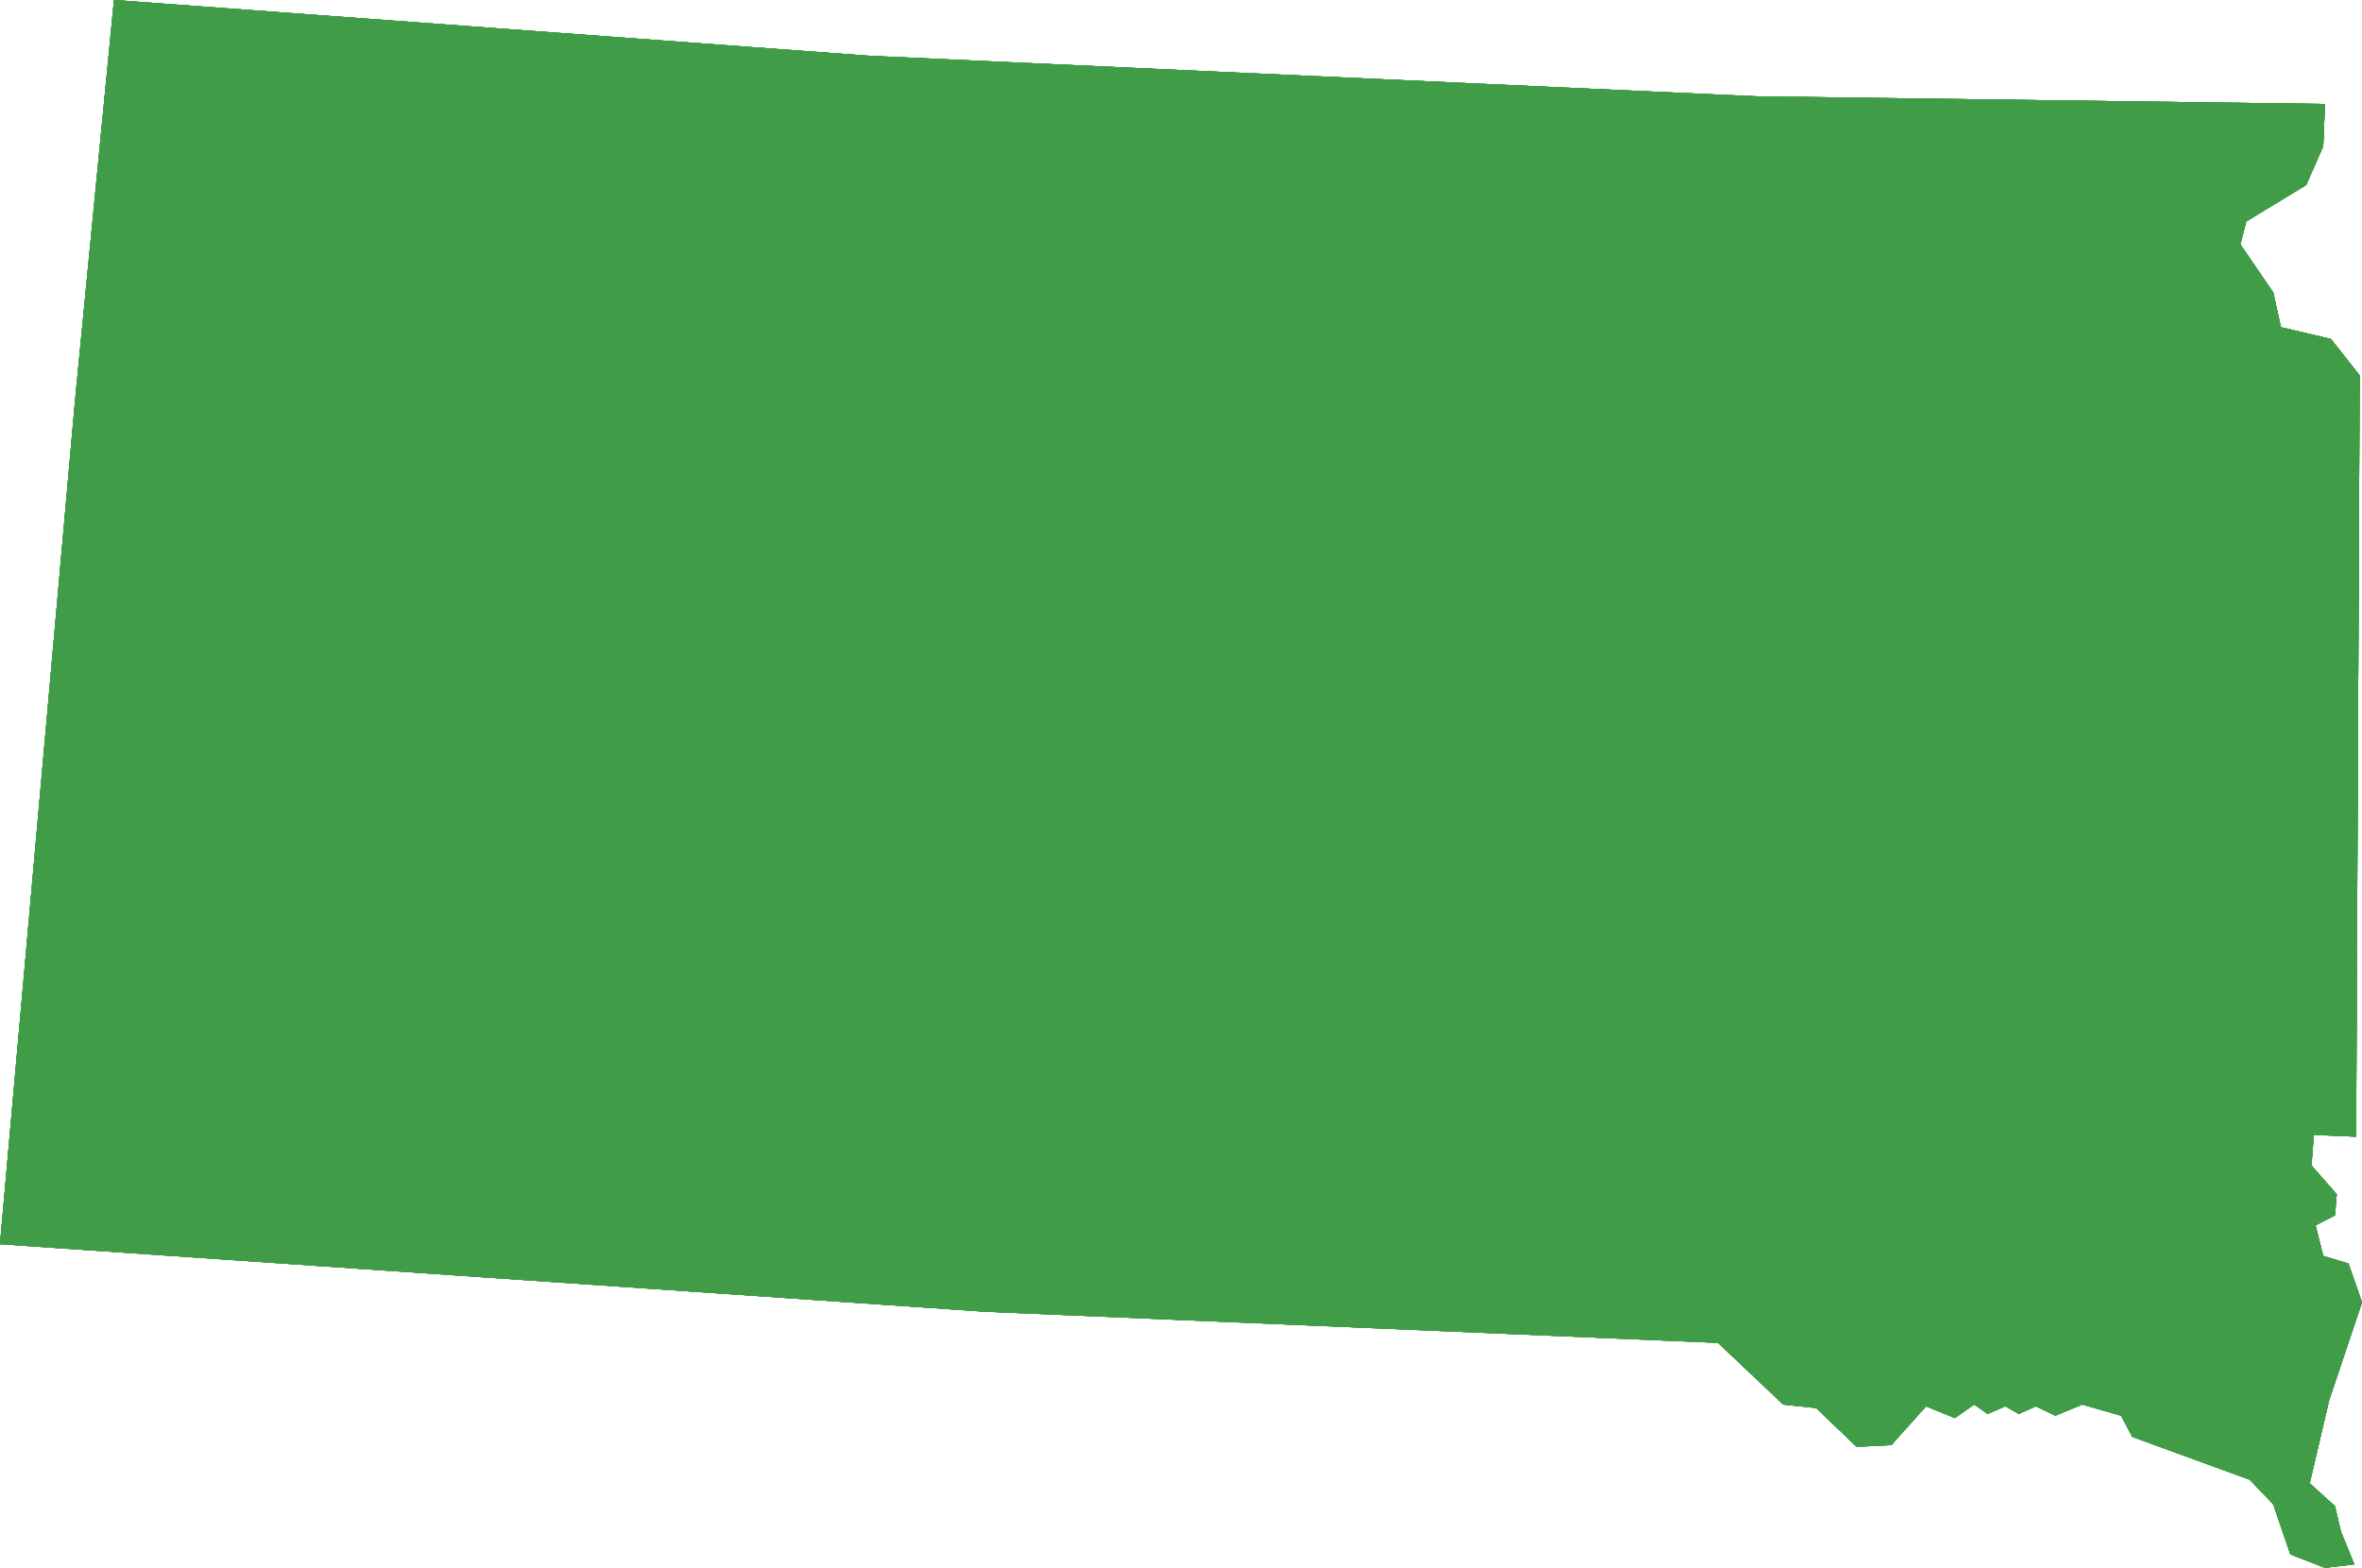 <?xml version="1.0" encoding="UTF-8"?><svg xmlns="http://www.w3.org/2000/svg" xmlns:xlink="http://www.w3.org/1999/xlink" viewBox="0 0 40.2 26.69"><defs><style>.h{clip-rule:evenodd;}.h,.i,.j{fill:#419c47;}.j{fill-rule:evenodd;}.k{clip-path:url(#f);}.l{clip-path:url(#e);}.m{clip-path:url(#d);}.n{clip-path:url(#g);}.o{isolation:isolate;}</style><clipPath id="d"><polygon class="h" points="14.8 .95 29.89 1.64 39.57 1.77 39.54 2.49 39.25 3.15 38.23 3.77 38.13 4.16 38.69 4.98 38.82 5.57 39.67 5.77 40.16 6.39 40.1 19.35 39.38 19.32 39.34 19.84 39.77 20.33 39.74 20.69 39.41 20.86 39.54 21.38 39.97 21.51 40.2 22.17 39.64 23.84 39.31 25.25 39.74 25.64 39.84 26.07 40.07 26.63 39.57 26.69 38.98 26.46 38.69 25.61 38.29 25.19 36.29 24.46 36.1 24.1 35.44 23.91 34.98 24.1 34.65 23.94 34.36 24.07 34.13 23.94 33.83 24.07 33.6 23.91 33.27 24.14 32.78 23.94 32.19 24.6 31.6 24.63 30.91 23.97 30.35 23.91 29.24 22.86 16.77 22.33 0 21.18 1.28 6.79 1.94 0 14.8 .95"/></clipPath><clipPath id="e"><rect class="i" x="-4.71" y="-404.49" width="276.36" height="617.41"/></clipPath><clipPath id="f"><rect class="i" x="-1.26" y="-.79" width="42.71" height="28.26"/></clipPath><clipPath id="g"><rect class="i" width="40.2" height="26.69"/></clipPath></defs><g id="a"/><g id="b"><g id="c"><g><polygon class="j" points="14.8 .95 29.89 1.64 39.57 1.77 39.54 2.49 39.25 3.15 38.23 3.77 38.13 4.16 38.69 4.98 38.82 5.57 39.67 5.77 40.16 6.39 40.1 19.35 39.38 19.32 39.34 19.84 39.77 20.33 39.74 20.69 39.41 20.86 39.54 21.38 39.97 21.51 40.2 22.17 39.64 23.84 39.31 25.25 39.74 25.64 39.84 26.07 40.07 26.63 39.57 26.69 38.98 26.46 38.69 25.61 38.29 25.19 36.29 24.46 36.1 24.1 35.44 23.91 34.98 24.1 34.65 23.94 34.36 24.07 34.13 23.94 33.83 24.07 33.6 23.91 33.27 24.14 32.78 23.94 32.19 24.6 31.6 24.63 30.91 23.97 30.35 23.91 29.24 22.86 16.77 22.33 0 21.18 1.28 6.79 1.94 0 14.8 .95"/><g class="m"><g><rect class="i" x="-4.71" y="-404.49" width="276.36" height="617.41"/><g class="l"><g class="o"><g><rect class="i" x="-1.26" y="-.79" width="42.71" height="28.26"/><g class="k"><g><rect class="i" width="40.2" height="26.69"/><g class="n"><rect class="i" x="-.39" y="-.39" width="40.98" height="27.48"/><polygon class="i" points="14.8 .95 29.89 1.64 39.57 1.77 39.54 2.49 39.25 3.15 38.23 3.77 38.13 4.16 38.69 4.98 38.82 5.57 39.67 5.77 40.16 6.39 40.1 19.35 39.38 19.32 39.34 19.84 39.77 20.33 39.74 20.69 39.41 20.86 39.54 21.38 39.97 21.51 40.2 22.17 39.64 23.84 39.31 25.25 39.74 25.64 39.84 26.07 40.07 26.63 39.57 26.69 38.98 26.46 38.69 25.61 38.29 25.19 36.29 24.46 36.1 24.1 35.44 23.91 34.98 24.1 34.65 23.94 34.36 24.07 34.13 23.94 33.83 24.07 33.6 23.91 33.27 24.14 32.78 23.94 32.19 24.59 31.6 24.63 30.91 23.97 30.35 23.91 29.24 22.86 16.77 22.33 0 21.18 1.28 6.79 1.94 0 14.8 .95"/></g></g></g></g></g></g></g></g></g></g></g></svg>
